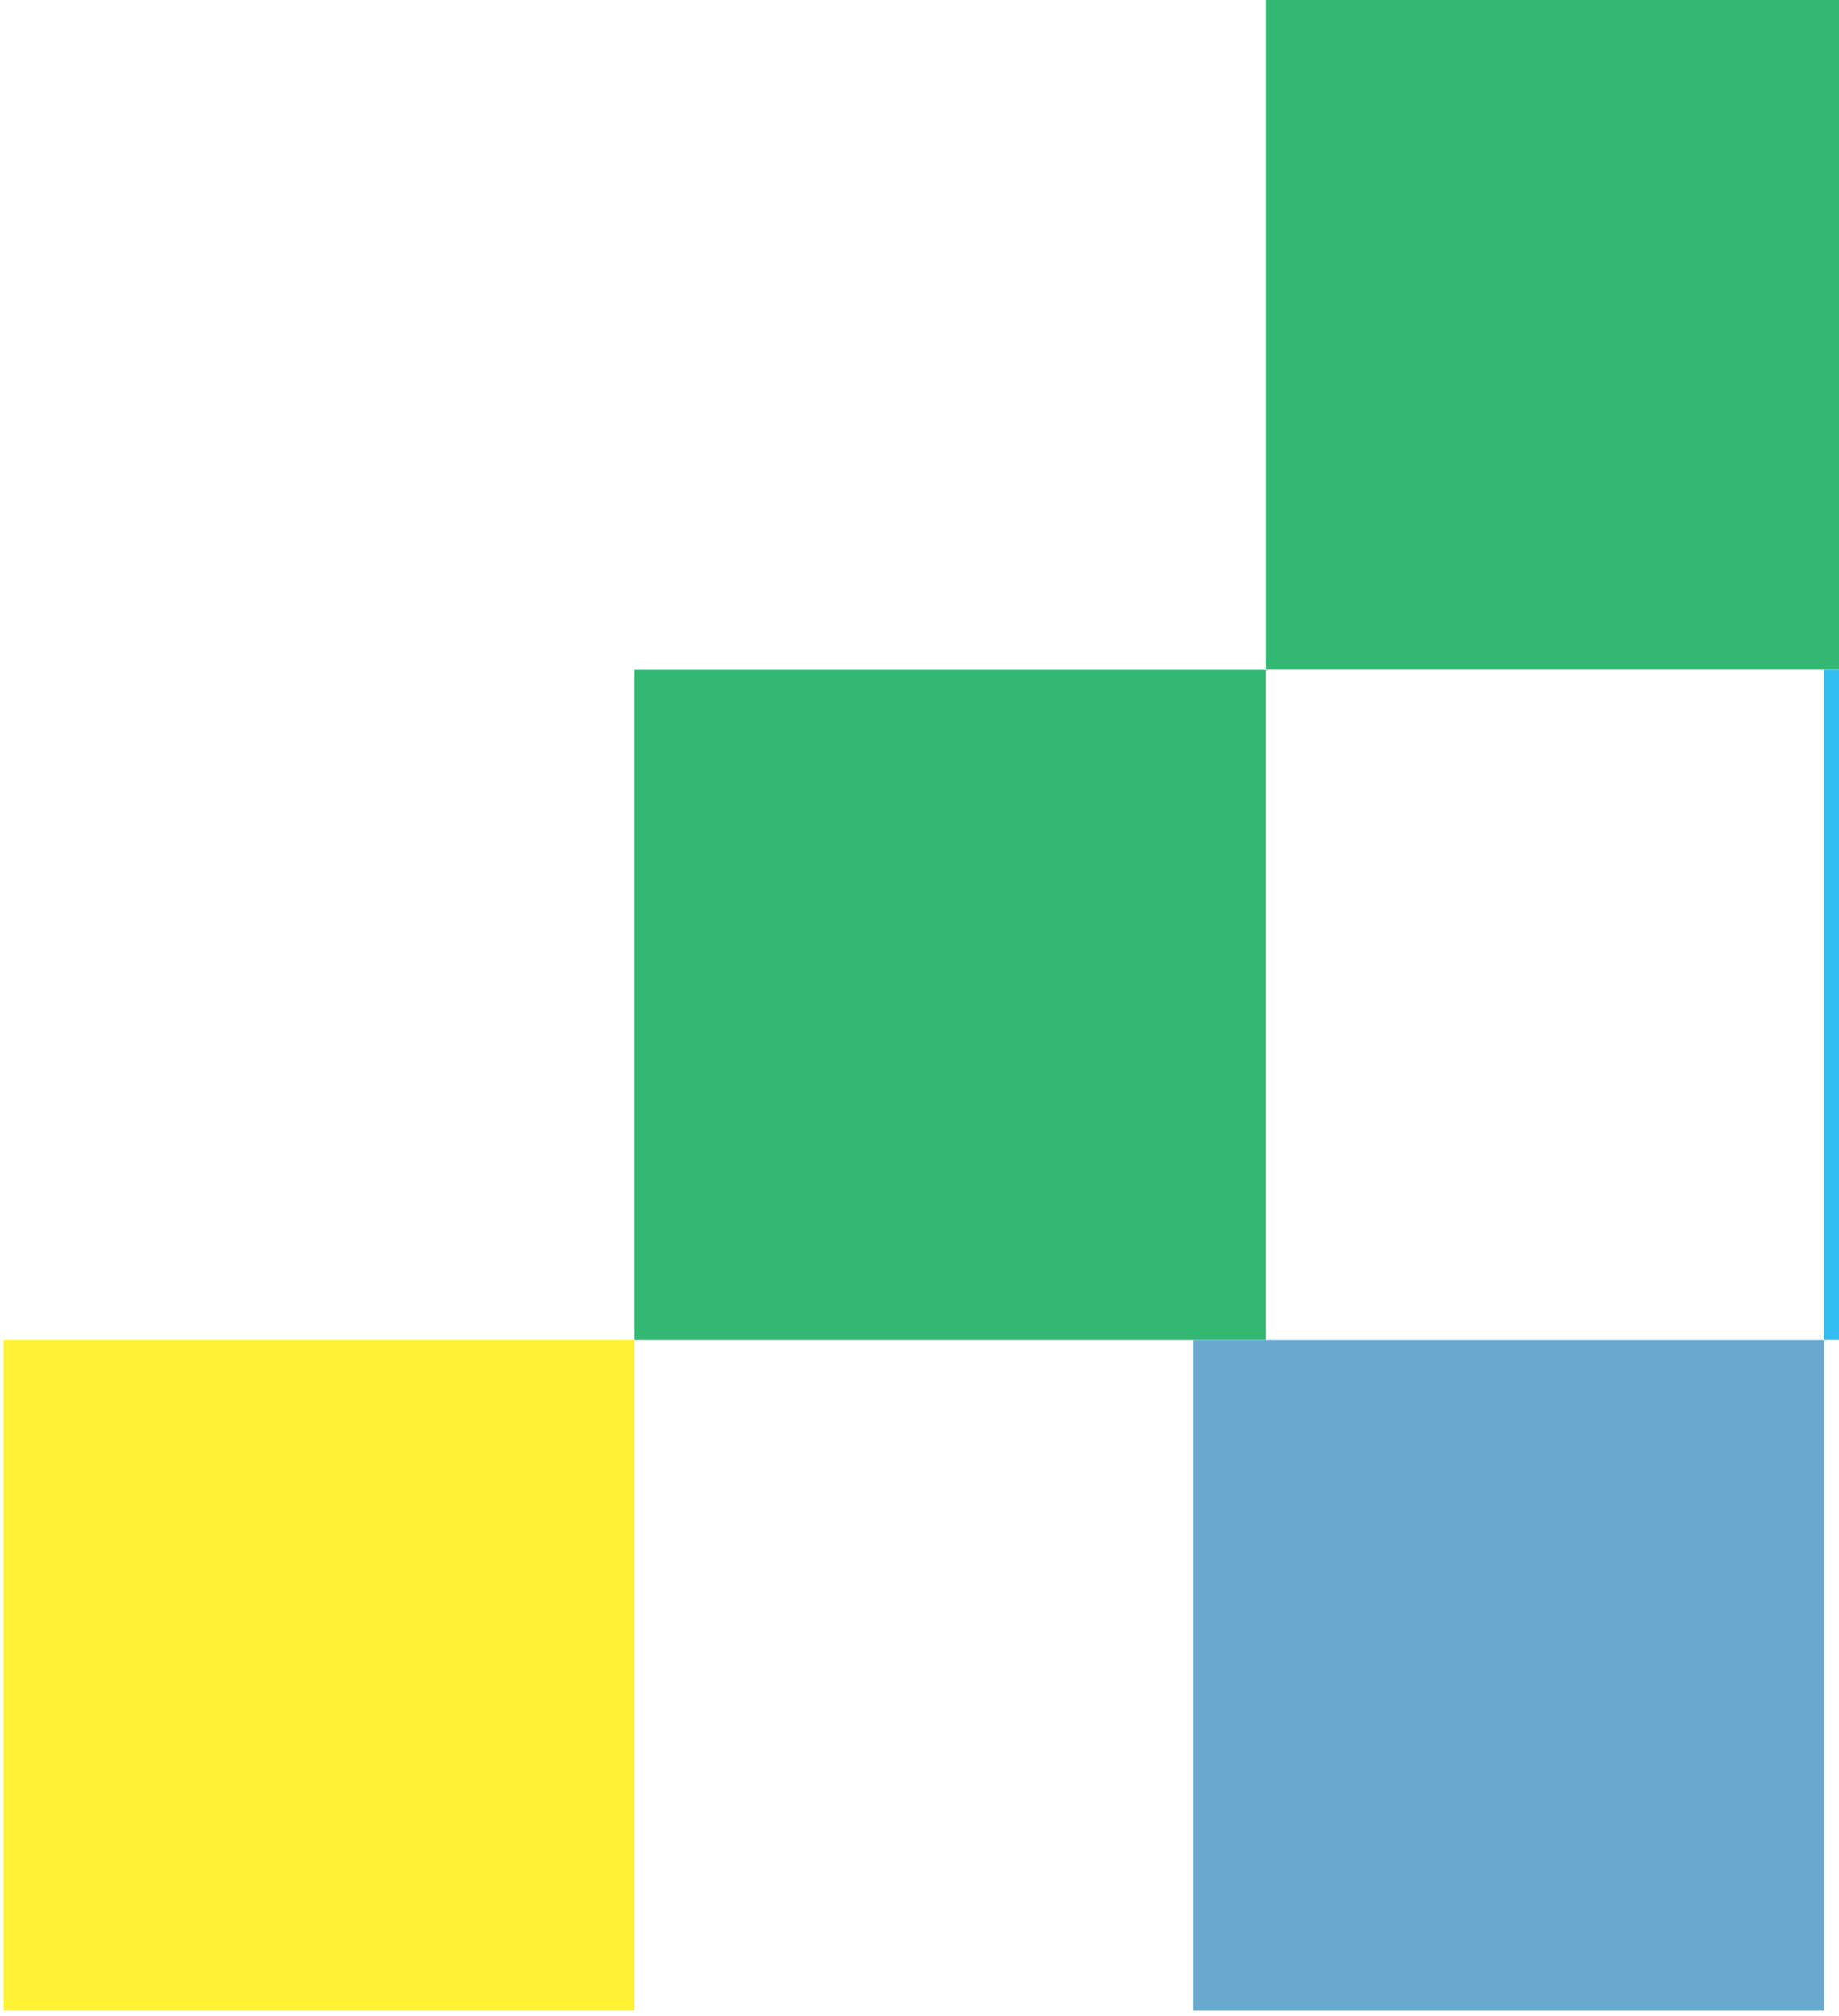 <svg width="125" height="137" viewBox="0 0 125 137" fill="none" xmlns="http://www.w3.org/2000/svg">
<g clip-path="url(#clip0_1493_3827)">
<g opacity="0.8">
<path d="M166.891 45.517L166.891 91.071L124.001 91.071L124.001 45.517L166.891 45.517Z" fill="#00AEEF"/>
<path d="M86.033 45.517L86.033 91.078L43.143 91.078L43.143 45.517L86.033 45.517Z" fill="#00A651"/>
<path d="M124.001 91.078L124.001 136.639L81.112 136.639L81.112 91.078L124.001 91.078Z" fill="#4494C3"/>
<path d="M128.922 -0.044L128.922 45.51L86.033 45.51L86.033 -0.044L128.922 -0.044Z" fill="#00A651"/>
<path d="M43.143 91.078L43.143 136.639L0.254 136.639L0.254 91.078L43.143 91.078Z" fill="#FFEE01"/>
</g>
</g>
<defs>
<clipPath id="clip0_1493_3827">
<rect width="125" height="137" fill="white"/>
</clipPath>
</defs>
</svg>
